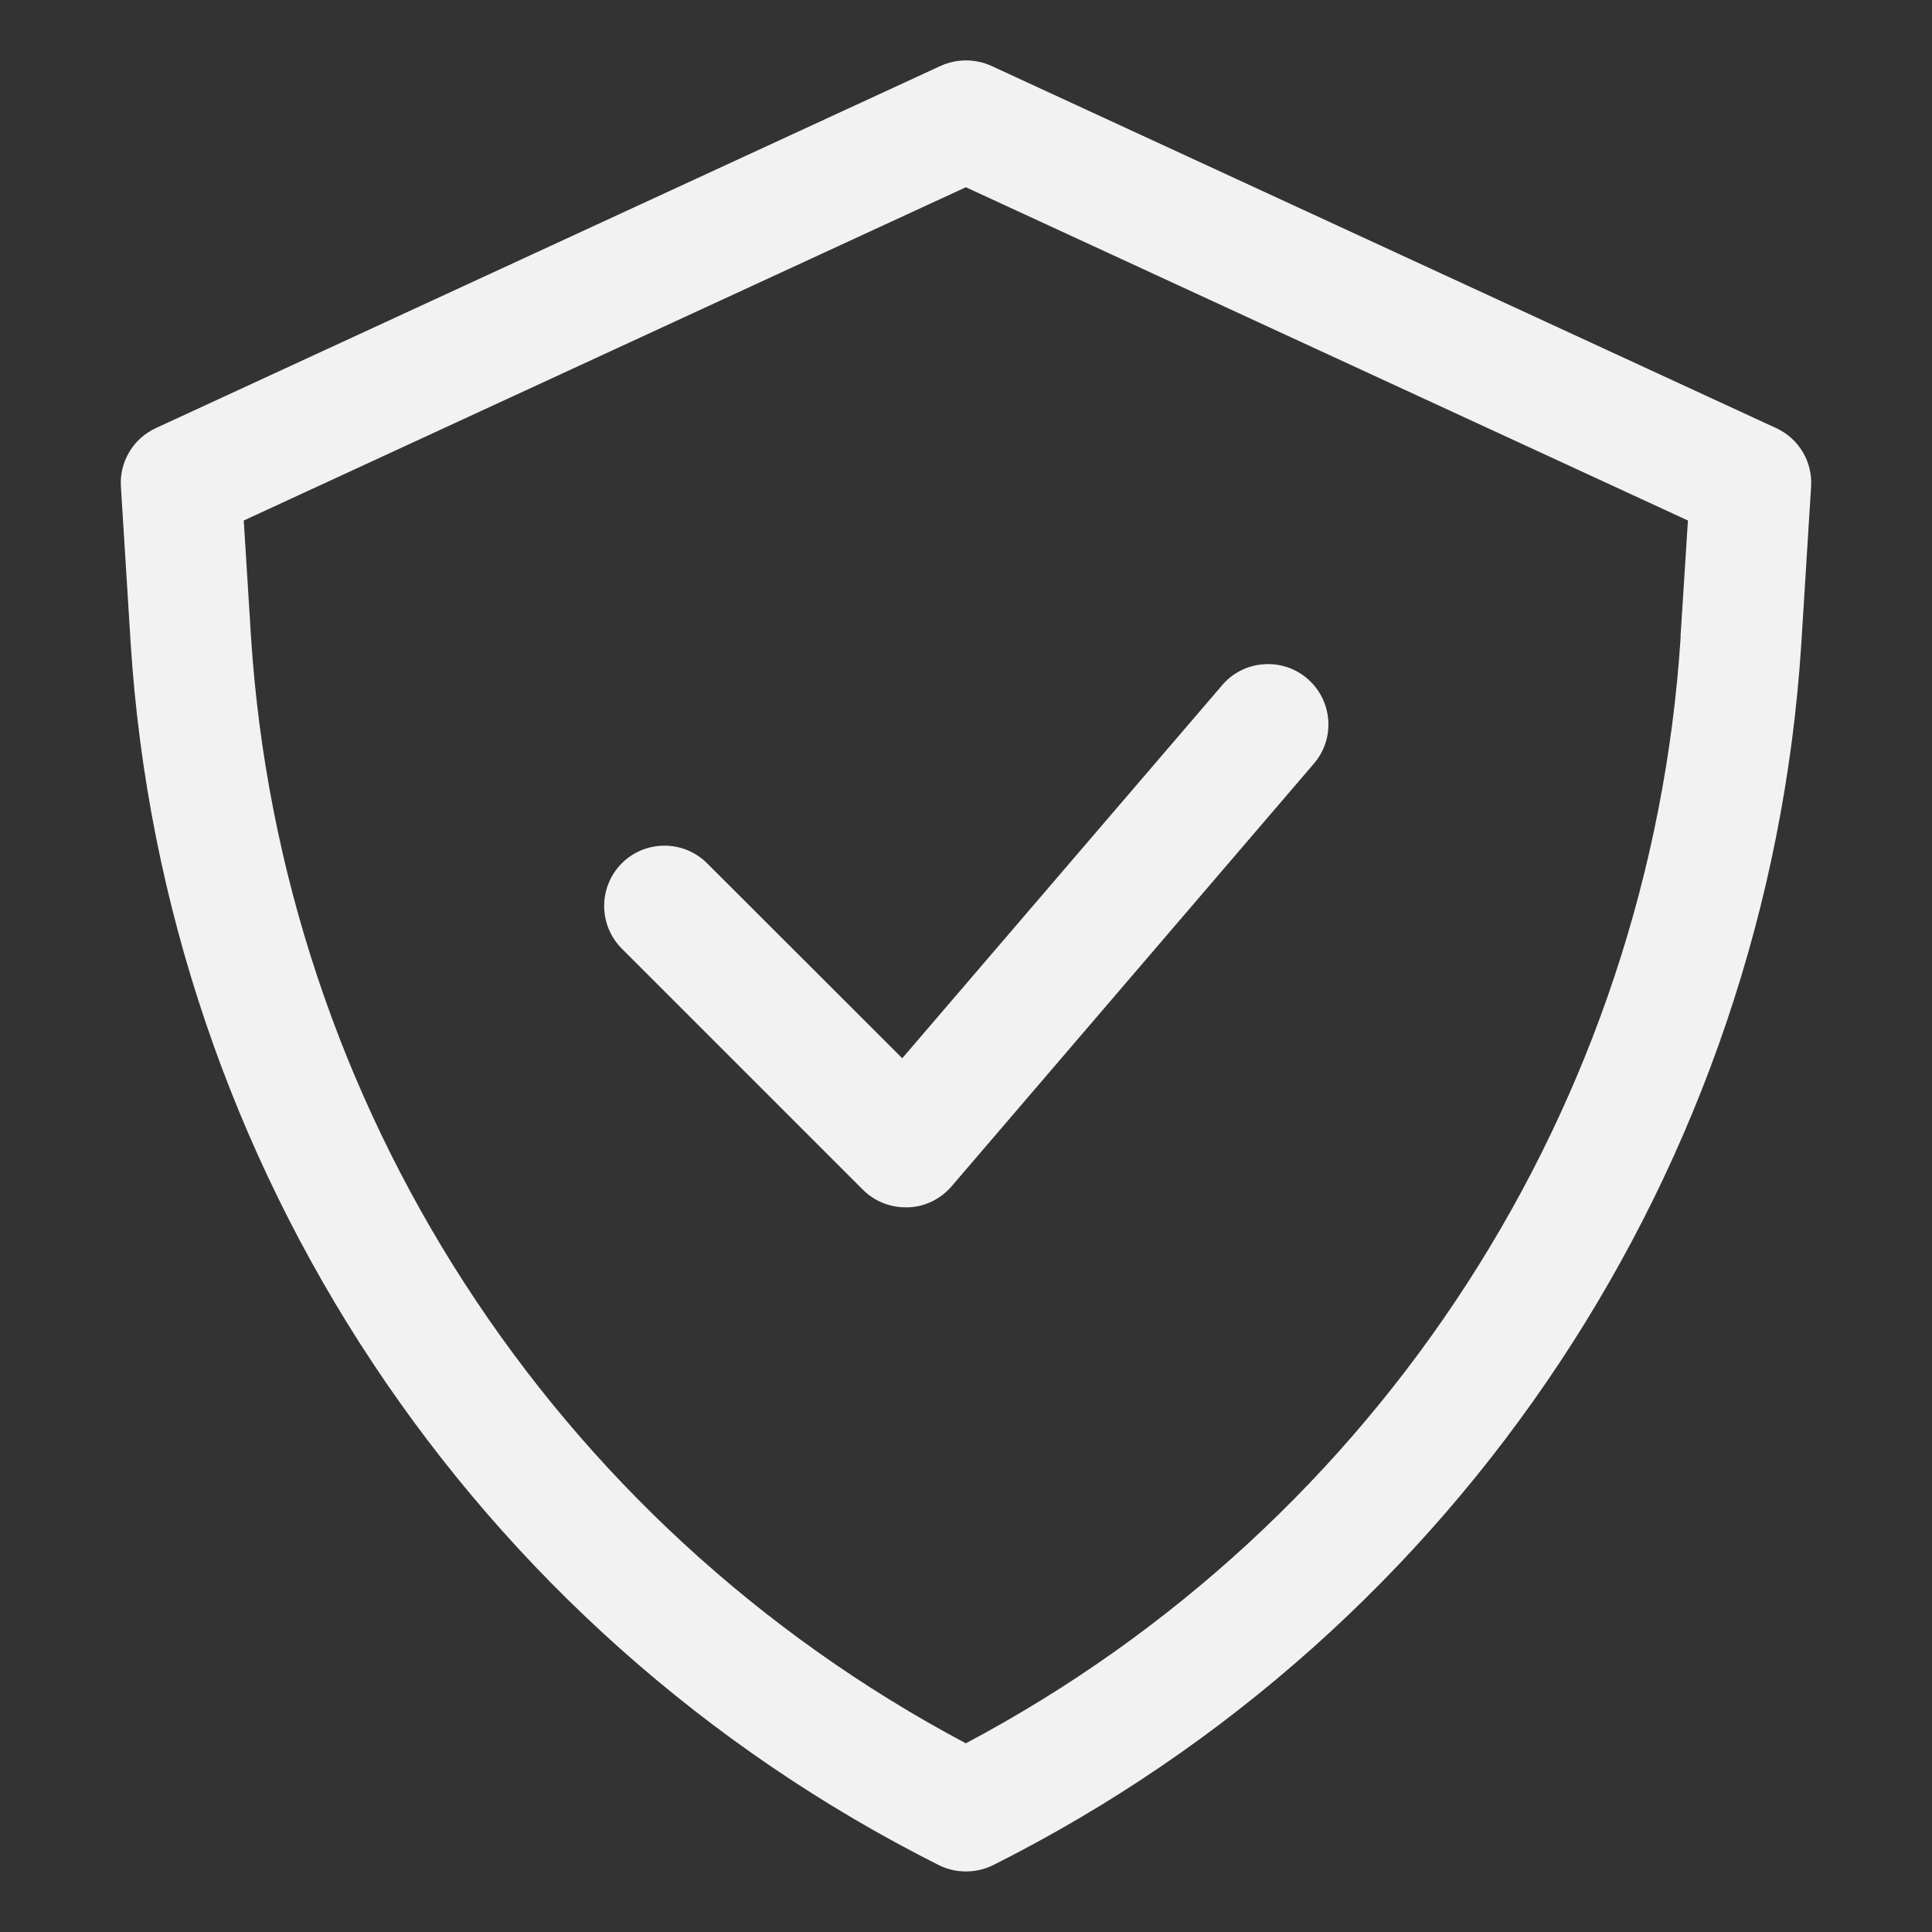 <svg viewBox="0 0 1200 1200" version="1.1" xmlns="http://www.w3.org/2000/svg" id="Layer_1">
  
  <rect x="0" y="0" width="1200" height="1200" fill="#333333" stroke="none"/>
  
  <defs>
    <style>
      .st0 {
        fill: #f2f2f2;
      }
    </style>
  </defs>
  <path d="M1103.2,265.9L615.7,40.9c-10-4.5-21.4-4.5-31.4,0L96.8,265.9c-14.1,6.5-22.7,21-21.7,36.4l6.1,97.9c20.9,324,211.9,612.6,502,758.3,10.5,5.2,23,5.2,33.6,0,290.1-145.7,481.2-434.3,502-758.3l6.1-97.9c1-15.5-7.6-29.9-21.7-36.4h0ZM1043.9,395.5h0c-18.7,290.7-186.7,550.8-444,687.3-257.2-136.5-425.3-396.7-444-687.3l-4.5-72.2,448.5-207,448.5,207-4.6,72.2ZM560.4,657.3l198.7-231.7c6.4-7.6,15.7-12.3,25.6-13,9.9-.8,19.8,2.4,27.3,8.9,7.6,6.5,12.2,15.7,13,25.6s-2.5,19.8-9,27.3l-225,262.5c-6.8,7.9-16.6,12.7-27,13h-1.5c-9.9,0-19.5-3.9-26.5-10.9l-150-150c-14.4-14.7-14.3-38.2.2-52.8,14.6-14.5,38.1-14.6,52.8-.2l121.4,121.3Z" class="st0"></path>
</svg>